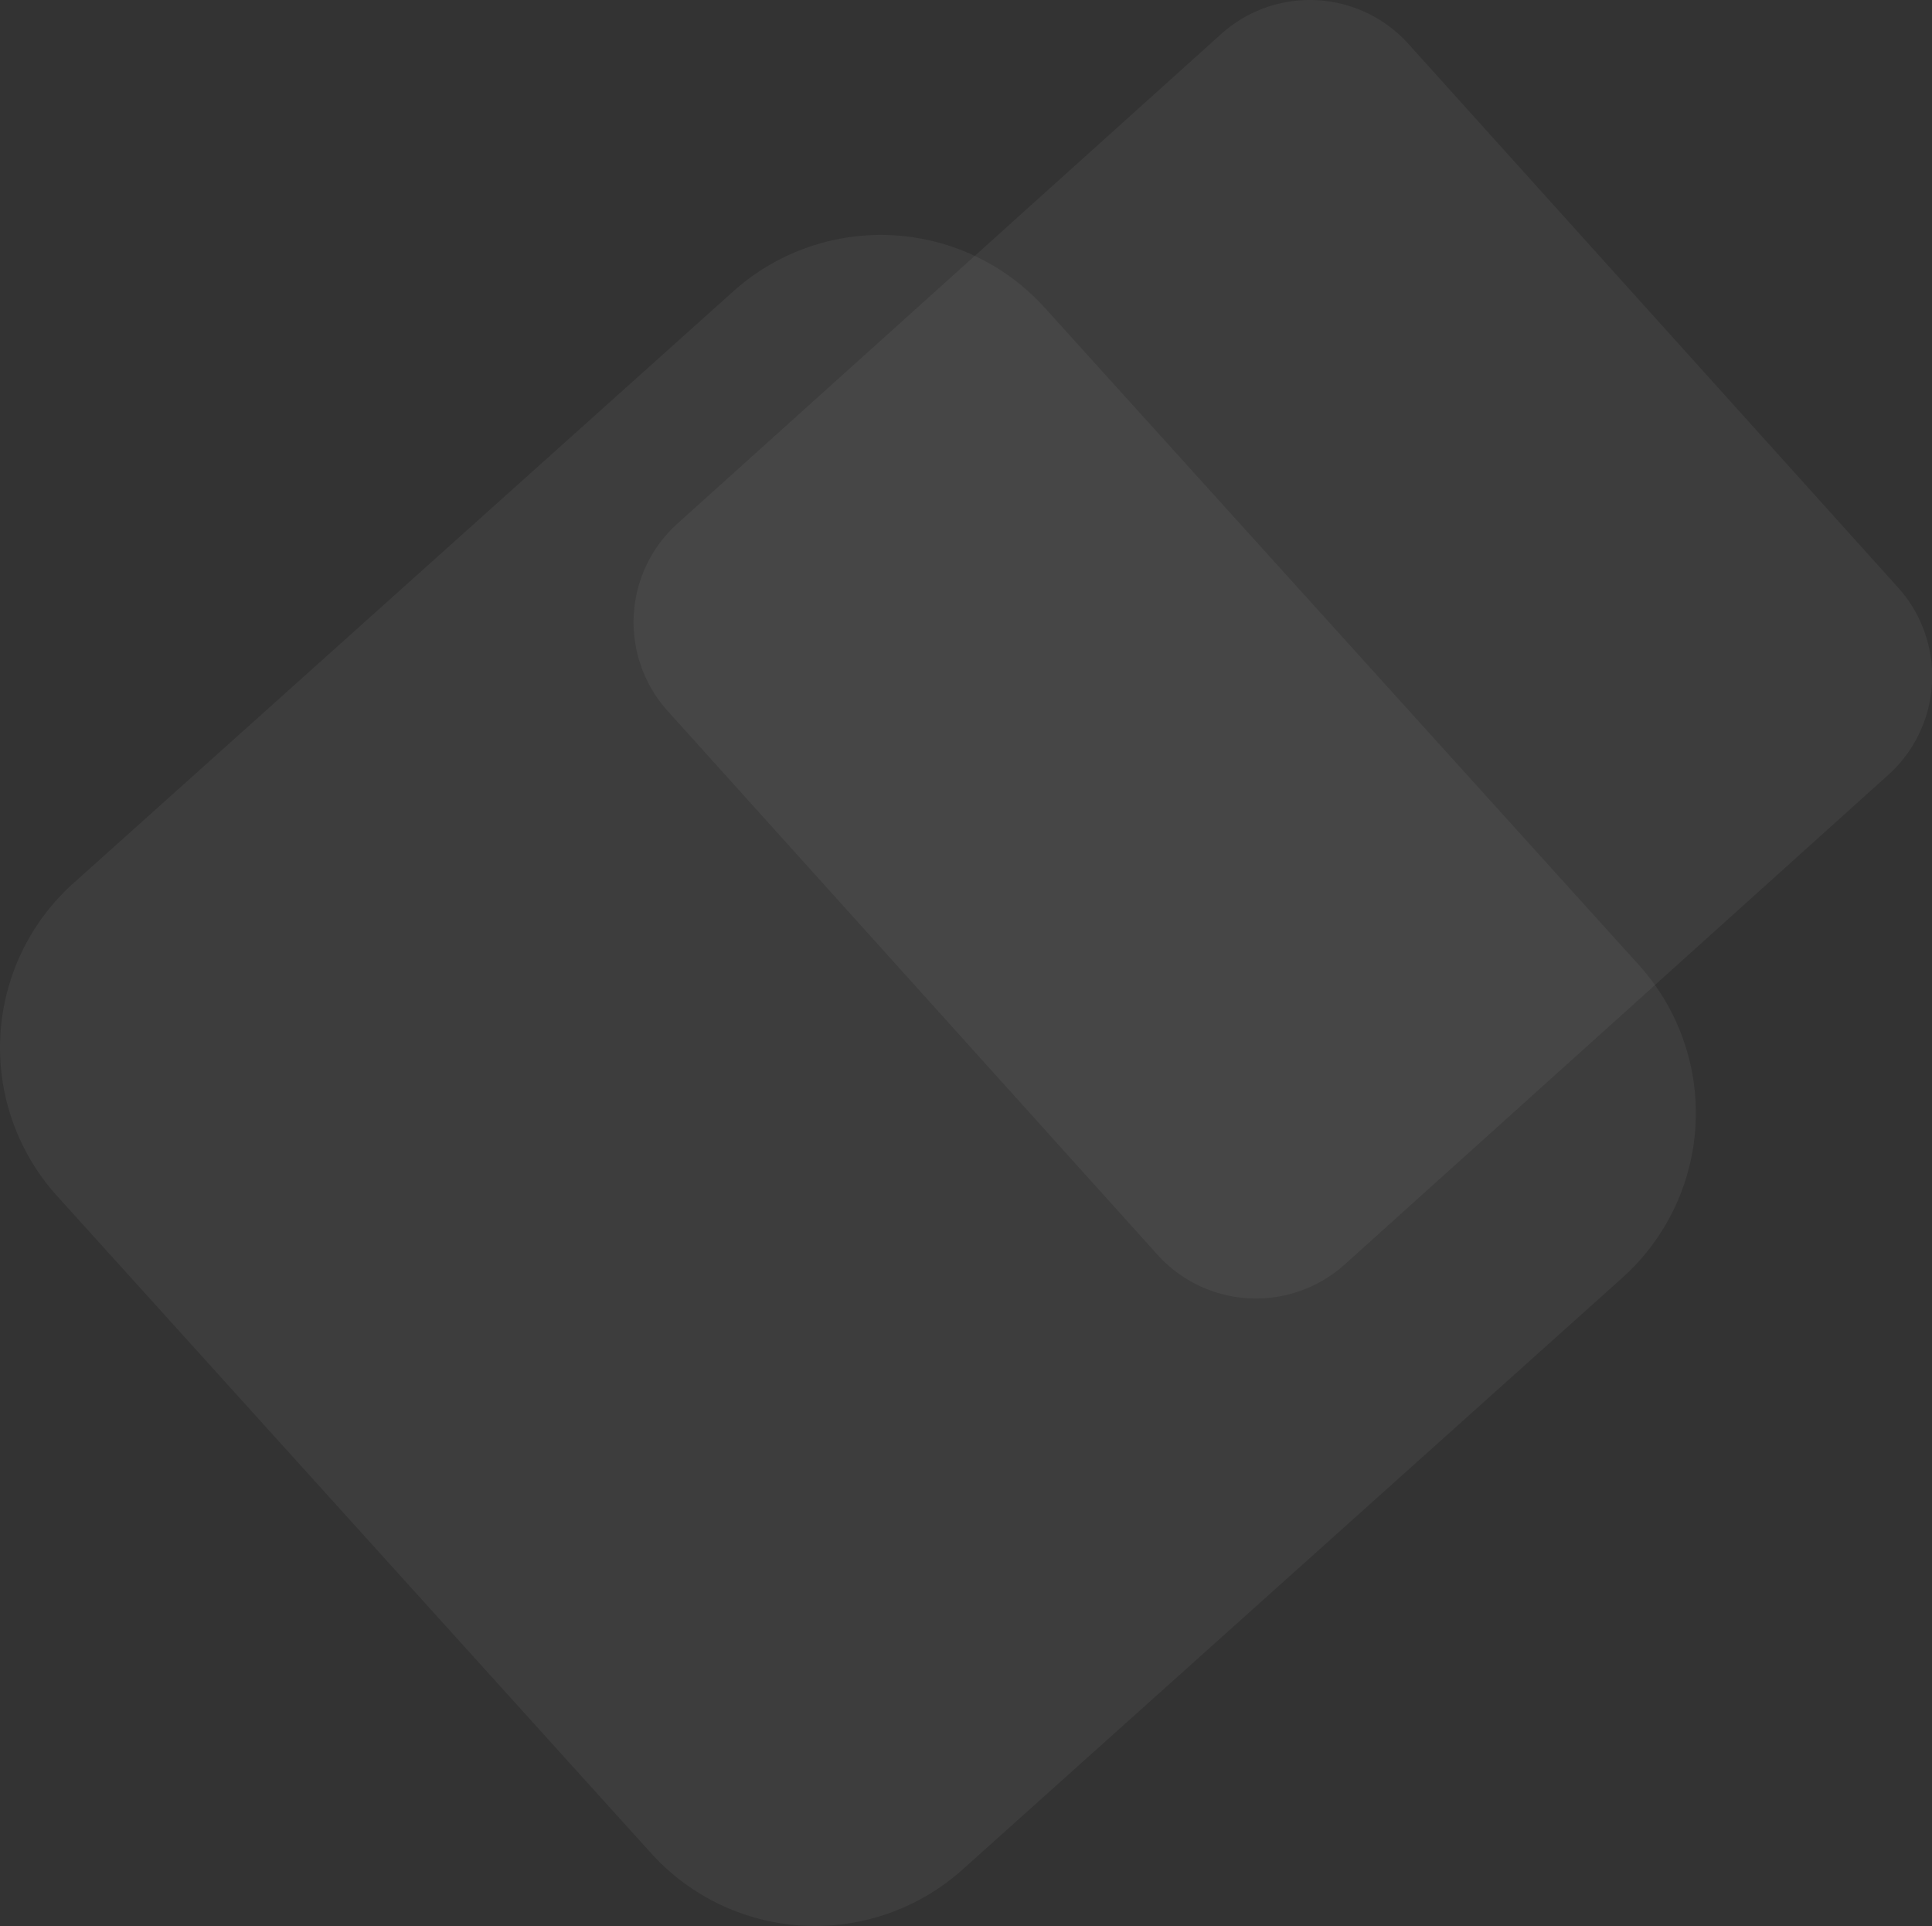 <svg xmlns="http://www.w3.org/2000/svg" viewBox="0 0 352.18 351.06"><rect x="0" y="0" width="352.18" height="351.06" fill="#333333" stroke="none"/><defs><style>.cls-1,.cls-2{fill:#fff;isolation:isolate;}.cls-1{opacity:0.05;}.cls-2{opacity:0.05;}</style></defs><g id="图层_2" data-name="图层 2"><g id="图层_1-2" data-name="图层 1"><g id="Deco"><path id="Rectangle-3" class="cls-1" d="M10.41,218a40.3,40.3,0,0,1,2.87-56.93l.12-.1L133.66,53.11a40.3,40.3,0,0,1,56.81,3L298.73,175.86a40.31,40.31,0,0,1-2.87,56.93l-.12.11L175.47,340.76a40.3,40.3,0,0,1-56.81-3Z"/><path id="Rectangle-4" class="cls-2" d="M121.71,129.59a24.18,24.18,0,0,1,1.79-34.16h0L222.59,6.21A24.18,24.18,0,0,1,256.74,8h0L346,107.09a24.17,24.17,0,0,1-1.79,34.15h0l-99.08,89.23a24.19,24.19,0,0,1-34.16-1.8h0Z"/></g></g></g></svg>